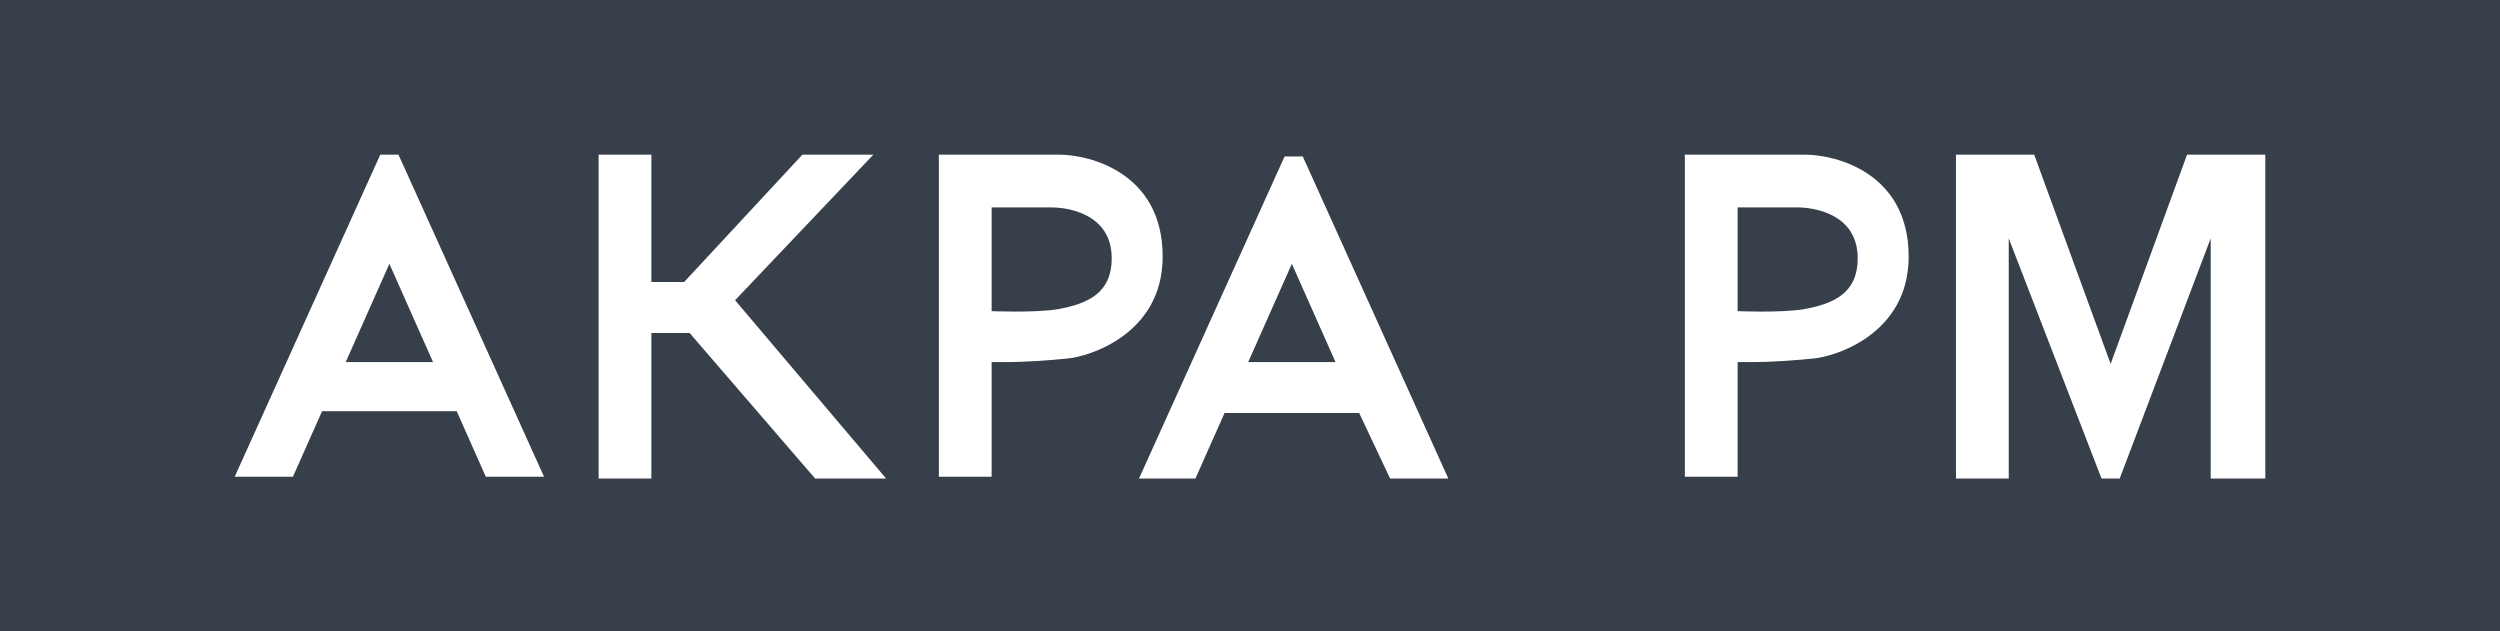 <?xml version="1.0" encoding="utf-8"?>
<!-- Generator: Adobe Illustrator 23.0.3, SVG Export Plug-In . SVG Version: 6.00 Build 0)  -->
<svg version="1.1" id="Слой_1" xmlns="http://www.w3.org/2000/svg" xmlns:xlink="http://www.w3.org/1999/xlink" x="0px" y="0px"
	 viewBox="0 0 137.4 34.7" style="enable-background:new 0 0 137.4 34.7;" xml:space="preserve">
<style type="text/css">
	.st0{fill:#37404A;}
	.st1{fill:#FFFFFF;}
</style>
<rect class="st0" width="137.4" height="34.7"/>
<g>
	<path class="st1" d="M58.2,8.5h-6.6v17.7h2.9v-6.3h0.7c1.3,0,2.5-0.1,3.5-0.2c1.1-0.1,5.2-1.3,5.2-5.6C63.9,9.5,59.9,8.5,58.2,8.5
		 M58.1,17c-1.3,0.2-3.6,0.1-3.6,0.1v-5.7h3.3c0.8,0,3.3,0.3,3.3,2.8C61.1,16.1,59.8,16.7,58.1,17"/>
	<path class="st1" d="M21.9,8.5h-1l-8,17.7h3.2l1.6-3.6h7.4l1.6,3.6h3.2L21.9,8.5z M19,19.9l2.4-5.4l2.4,5.4H19z"/>
	<path class="st1" d="M76.4,26.3h3.2l-8-17.7h-1l-8,17.7h3.1l1.6-3.6h7.4L76.4,26.3z M68.6,19.9l2.4-5.4l2.4,5.4H68.6z"/>
	<polygon class="st1" points="48,8.5 44.1,8.5 37.6,15.5 35.8,15.5 35.8,8.5 32.9,8.5 32.9,26.3 35.8,26.3 35.8,18.3 37.9,18.3 
		44.8,26.3 48.7,26.3 40.4,16.5 	"/>
	<path class="st1" d="M99.2,8.5h-6.6v17.7h2.9v-6.3h0.7c1.3,0,2.5-0.1,3.5-0.2c1.1-0.1,5.2-1.3,5.2-5.6
		C104.9,9.5,100.9,8.5,99.2,8.5 M99.1,17c-1.3,0.2-3.6,0.1-3.6,0.1v-5.7h3.3c0.8,0,3.3,0.3,3.3,2.8C102.1,16.1,100.8,16.7,99.1,17"
		/>
	<polygon class="st1" points="121.5,8.5 121.5,8.5 120.2,8.5 116,20 111.8,8.5 110.4,8.5 107.5,8.5 107.5,26.3 110.4,26.3 
		110.4,13.1 115.5,26.3 116,26.3 116.5,26.3 121.5,13.1 121.5,26.3 124.5,26.3 124.5,8.5 	"/>
</g>
</svg>
